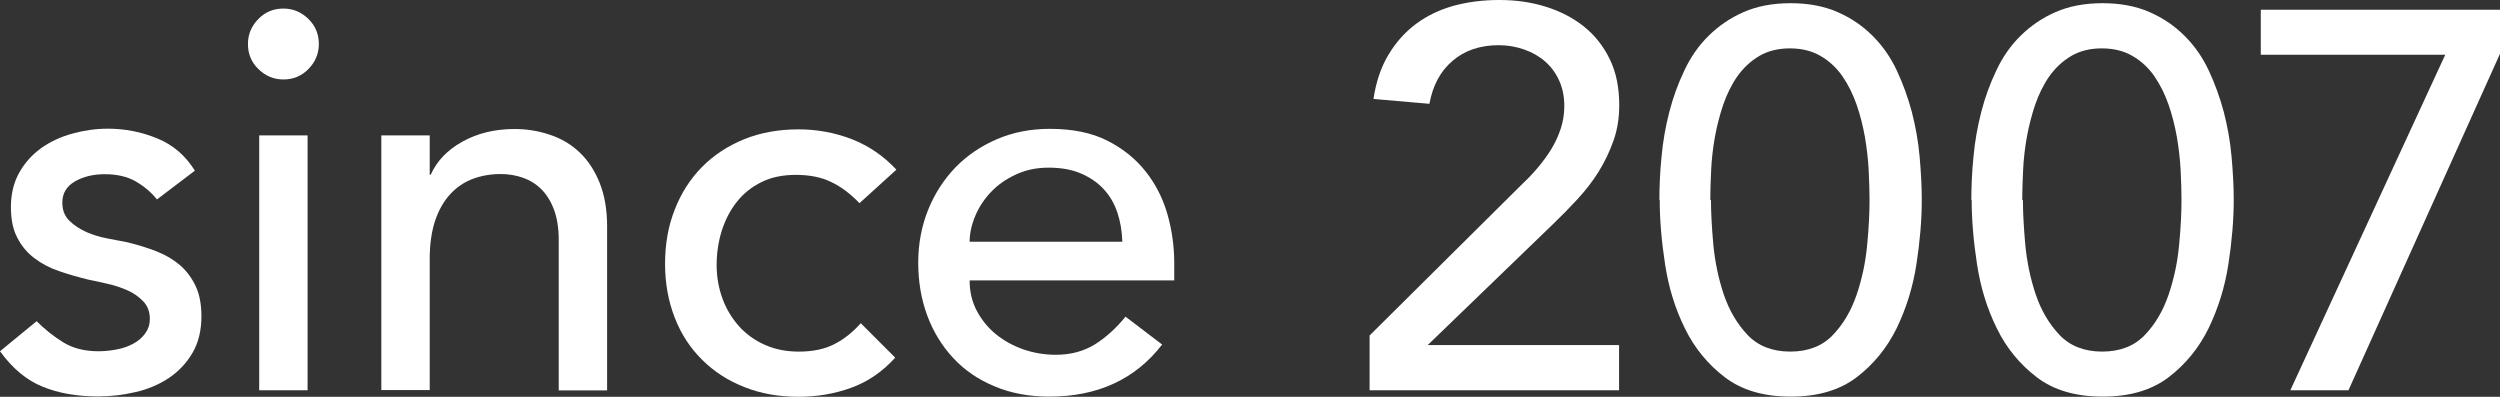 <?xml version="1.0" encoding="UTF-8"?><svg id="_レイヤー_2" xmlns="http://www.w3.org/2000/svg" viewBox="0 0 148.82 23.62"><rect x="0" y="0" width="148.82" height="23.62" fill="#333333" stroke="none"/><defs><style>.cls-1{fill:#fff;}</style></defs><g id="_レイヤー_2-2"><g><path class="cls-1" d="M9.34,11.87c-.34-.43-.76-.78-1.26-1.07-.5-.29-1.12-.43-1.84-.43-.68,0-1.28,.14-1.78,.43-.5,.29-.75,.71-.75,1.26,0,.45,.14,.81,.43,1.09,.29,.28,.63,.5,1.02,.67,.39,.17,.82,.3,1.26,.38,.45,.09,.83,.16,1.15,.22,.62,.15,1.2,.33,1.74,.54s1.01,.49,1.41,.83c.39,.34,.7,.76,.93,1.25s.34,1.09,.34,1.79c0,.85-.18,1.58-.54,2.19-.36,.61-.83,1.1-1.41,1.49-.58,.38-1.23,.66-1.97,.83s-1.48,.26-2.22,.26c-1.26,0-2.36-.19-3.31-.58-.95-.38-1.8-1.09-2.54-2.11l2.18-1.79c.47,.47,.99,.89,1.57,1.25,.58,.36,1.28,.54,2.11,.54,.36,0,.73-.04,1.1-.11,.37-.07,.7-.19,.99-.35s.52-.36,.7-.61c.18-.25,.27-.53,.27-.85,0-.43-.13-.78-.4-1.06s-.59-.5-.96-.66c-.37-.16-.77-.29-1.18-.38-.42-.1-.78-.18-1.1-.24-.62-.15-1.21-.32-1.76-.51-.56-.19-1.05-.45-1.47-.77-.43-.32-.77-.73-1.02-1.22-.26-.49-.38-1.1-.38-1.82,0-.79,.17-1.48,.5-2.06,.33-.59,.77-1.07,1.31-1.46,.54-.38,1.16-.67,1.86-.86,.69-.19,1.39-.29,2.1-.29,1.02,0,2,.19,2.94,.58,.94,.38,1.68,1.02,2.24,1.92l-2.24,1.7Z"/><path class="cls-1" d="M14.76,2.62c0-.58,.21-1.07,.62-1.49s.91-.62,1.49-.62,1.07,.21,1.49,.62,.62,.91,.62,1.49-.21,1.07-.62,1.49-.91,.62-1.49,.62-1.07-.21-1.49-.62-.62-.91-.62-1.49Zm.67,5.44h2.88v15.17h-2.88V8.06Z"/><path class="cls-1" d="M22.7,8.06h2.88v2.34h.06c.36-.81,.99-1.47,1.89-1.97,.9-.5,1.93-.75,3.1-.75,.73,0,1.42,.11,2.1,.34,.67,.22,1.26,.57,1.76,1.04s.9,1.07,1.2,1.81c.3,.74,.45,1.61,.45,2.61v9.76h-2.88V14.27c0-.7-.1-1.31-.29-1.81-.19-.5-.45-.91-.77-1.22-.32-.31-.69-.53-1.1-.67s-.85-.21-1.3-.21c-.6,0-1.15,.1-1.66,.29-.51,.19-.96,.5-1.34,.91s-.68,.94-.9,1.58c-.21,.64-.32,1.4-.32,2.27v7.81h-2.88V8.06Z"/><path class="cls-1" d="M51.17,12.1c-.53-.55-1.09-.98-1.68-1.26-.59-.29-1.29-.43-2.1-.43s-1.48,.14-2.06,.43c-.59,.29-1.08,.68-1.47,1.18-.4,.5-.69,1.08-.9,1.73-.2,.65-.3,1.33-.3,2.03s.12,1.37,.35,2c.23,.63,.57,1.18,.99,1.65,.43,.47,.94,.84,1.54,1.1,.6,.27,1.27,.4,2.02,.4,.81,0,1.5-.14,2.08-.43,.58-.29,1.11-.71,1.6-1.26l2.05,2.05c-.75,.83-1.62,1.43-2.61,1.79-.99,.36-2.04,.54-3.15,.54-1.17,0-2.25-.19-3.22-.58-.97-.38-1.81-.92-2.51-1.62-.7-.69-1.25-1.52-1.63-2.5-.38-.97-.58-2.04-.58-3.22s.19-2.25,.58-3.23c.38-.98,.92-1.82,1.62-2.53,.69-.7,1.53-1.25,2.5-1.65,.97-.39,2.05-.59,3.25-.59,1.11,0,2.17,.2,3.18,.59,1.01,.4,1.89,1,2.64,1.81l-2.18,1.98Z"/><path class="cls-1" d="M57.72,16.7c0,.66,.14,1.26,.43,1.81,.29,.54,.67,1.01,1.14,1.39,.47,.38,1.01,.68,1.63,.9,.62,.21,1.26,.32,1.92,.32,.9,0,1.67-.21,2.34-.62,.66-.42,1.27-.97,1.82-1.65l2.18,1.66c-1.6,2.07-3.84,3.1-6.72,3.1-1.19,0-2.28-.2-3.25-.61-.97-.4-1.79-.96-2.46-1.68s-1.19-1.56-1.55-2.53c-.36-.97-.54-2.02-.54-3.15s.2-2.18,.59-3.15c.39-.97,.94-1.81,1.63-2.53,.69-.71,1.52-1.27,2.48-1.68s2-.61,3.14-.61c1.34,0,2.48,.23,3.41,.7,.93,.47,1.69,1.08,2.29,1.84,.6,.76,1.03,1.61,1.3,2.56,.27,.95,.4,1.92,.4,2.9v1.02h-12.16Zm9.09-2.3c-.02-.64-.12-1.23-.3-1.76-.18-.53-.45-1-.82-1.39-.36-.39-.82-.7-1.36-.93s-1.18-.34-1.9-.34-1.35,.13-1.94,.4c-.59,.27-1.08,.61-1.49,1.04-.41,.43-.72,.9-.94,1.42s-.34,1.04-.34,1.55h9.09Z"/><path class="cls-1" d="M81.53,19.97l9.09-9.02c.32-.3,.63-.62,.93-.98s.57-.72,.8-1.1c.23-.38,.42-.79,.56-1.22,.14-.43,.21-.87,.21-1.34,0-.55-.1-1.06-.3-1.5-.2-.45-.48-.83-.83-1.14-.35-.31-.77-.55-1.25-.72-.48-.17-.99-.26-1.52-.26-1.11,0-2.03,.31-2.75,.93-.73,.62-1.18,1.47-1.38,2.56l-3.33-.29c.15-1,.44-1.87,.88-2.61,.44-.74,.98-1.35,1.63-1.84,.65-.49,1.4-.85,2.24-1.09,.84-.23,1.75-.35,2.74-.35s1.9,.13,2.77,.4c.86,.27,1.62,.66,2.27,1.18,.65,.52,1.16,1.17,1.54,1.95s.56,1.69,.56,2.74c0,.75-.11,1.45-.34,2.1s-.52,1.26-.88,1.84c-.36,.58-.78,1.12-1.25,1.63-.47,.51-.96,1.01-1.47,1.5l-7.46,7.2h11.39v2.69h-14.85v-3.26Z"/><path class="cls-1" d="M98.78,11.9c0-.83,.04-1.7,.13-2.59,.08-.9,.24-1.78,.46-2.64,.22-.86,.52-1.69,.9-2.48,.37-.79,.85-1.48,1.44-2.06s1.28-1.06,2.08-1.41c.8-.35,1.73-.53,2.8-.53s2,.18,2.8,.53c.8,.35,1.49,.82,2.08,1.41,.59,.59,1.07,1.27,1.44,2.06,.37,.79,.67,1.62,.9,2.48,.22,.86,.38,1.74,.46,2.64,.08,.9,.13,1.76,.13,2.59,0,1.2-.11,2.48-.32,3.84s-.61,2.63-1.18,3.81c-.58,1.17-1.37,2.14-2.38,2.91s-2.32,1.15-3.92,1.15-2.91-.38-3.92-1.15c-1.01-.77-1.81-1.74-2.38-2.91-.58-1.17-.97-2.44-1.18-3.81-.21-1.37-.32-2.65-.32-3.84Zm3.07,0c0,.75,.05,1.63,.14,2.66,.1,1.02,.3,2.01,.62,2.96,.32,.95,.79,1.75,1.42,2.42,.63,.66,1.48,.99,2.54,.99s1.91-.33,2.54-.99c.63-.66,1.1-1.47,1.42-2.42,.32-.95,.53-1.94,.62-2.96,.1-1.02,.14-1.91,.14-2.66,0-.51-.02-1.09-.05-1.74s-.11-1.31-.22-1.98c-.12-.67-.28-1.32-.5-1.95s-.5-1.19-.85-1.7c-.35-.5-.78-.9-1.3-1.2-.51-.3-1.12-.45-1.82-.45s-1.31,.15-1.82,.45c-.51,.3-.94,.7-1.3,1.2-.35,.5-.63,1.07-.85,1.7-.21,.63-.38,1.28-.5,1.95-.12,.67-.19,1.33-.22,1.98s-.05,1.23-.05,1.74Z"/><path class="cls-1" d="M117.35,11.9c0-.83,.04-1.7,.13-2.59,.08-.9,.24-1.78,.46-2.64,.22-.86,.52-1.69,.9-2.48,.37-.79,.85-1.48,1.44-2.06s1.28-1.06,2.08-1.41c.8-.35,1.73-.53,2.8-.53s2,.18,2.8,.53c.8,.35,1.49,.82,2.08,1.41,.59,.59,1.07,1.27,1.44,2.06,.37,.79,.67,1.62,.9,2.48,.22,.86,.38,1.74,.46,2.64,.08,.9,.13,1.76,.13,2.59,0,1.2-.11,2.48-.32,3.84s-.61,2.63-1.18,3.81c-.58,1.17-1.37,2.14-2.38,2.91s-2.32,1.15-3.92,1.15-2.91-.38-3.92-1.15c-1.01-.77-1.81-1.74-2.38-2.91-.58-1.17-.97-2.44-1.18-3.81-.21-1.37-.32-2.65-.32-3.84Zm3.07,0c0,.75,.05,1.63,.14,2.66,.1,1.02,.3,2.01,.62,2.96,.32,.95,.79,1.75,1.42,2.42,.63,.66,1.48,.99,2.54,.99s1.91-.33,2.54-.99c.63-.66,1.1-1.47,1.42-2.42,.32-.95,.53-1.94,.62-2.96,.1-1.02,.14-1.91,.14-2.66,0-.51-.02-1.09-.05-1.74s-.11-1.31-.22-1.98c-.12-.67-.28-1.32-.5-1.95s-.5-1.19-.85-1.7c-.35-.5-.78-.9-1.3-1.2-.51-.3-1.12-.45-1.82-.45s-1.31,.15-1.82,.45c-.51,.3-.94,.7-1.3,1.2-.35,.5-.63,1.07-.85,1.7-.21,.63-.38,1.28-.5,1.95-.12,.67-.19,1.33-.22,1.98s-.05,1.23-.05,1.74Z"/><path class="cls-1" d="M145.56,3.26h-10.98V.58h14.24V3.2l-9.02,20.03h-3.46l9.22-19.97Z"/></g></g></svg>
